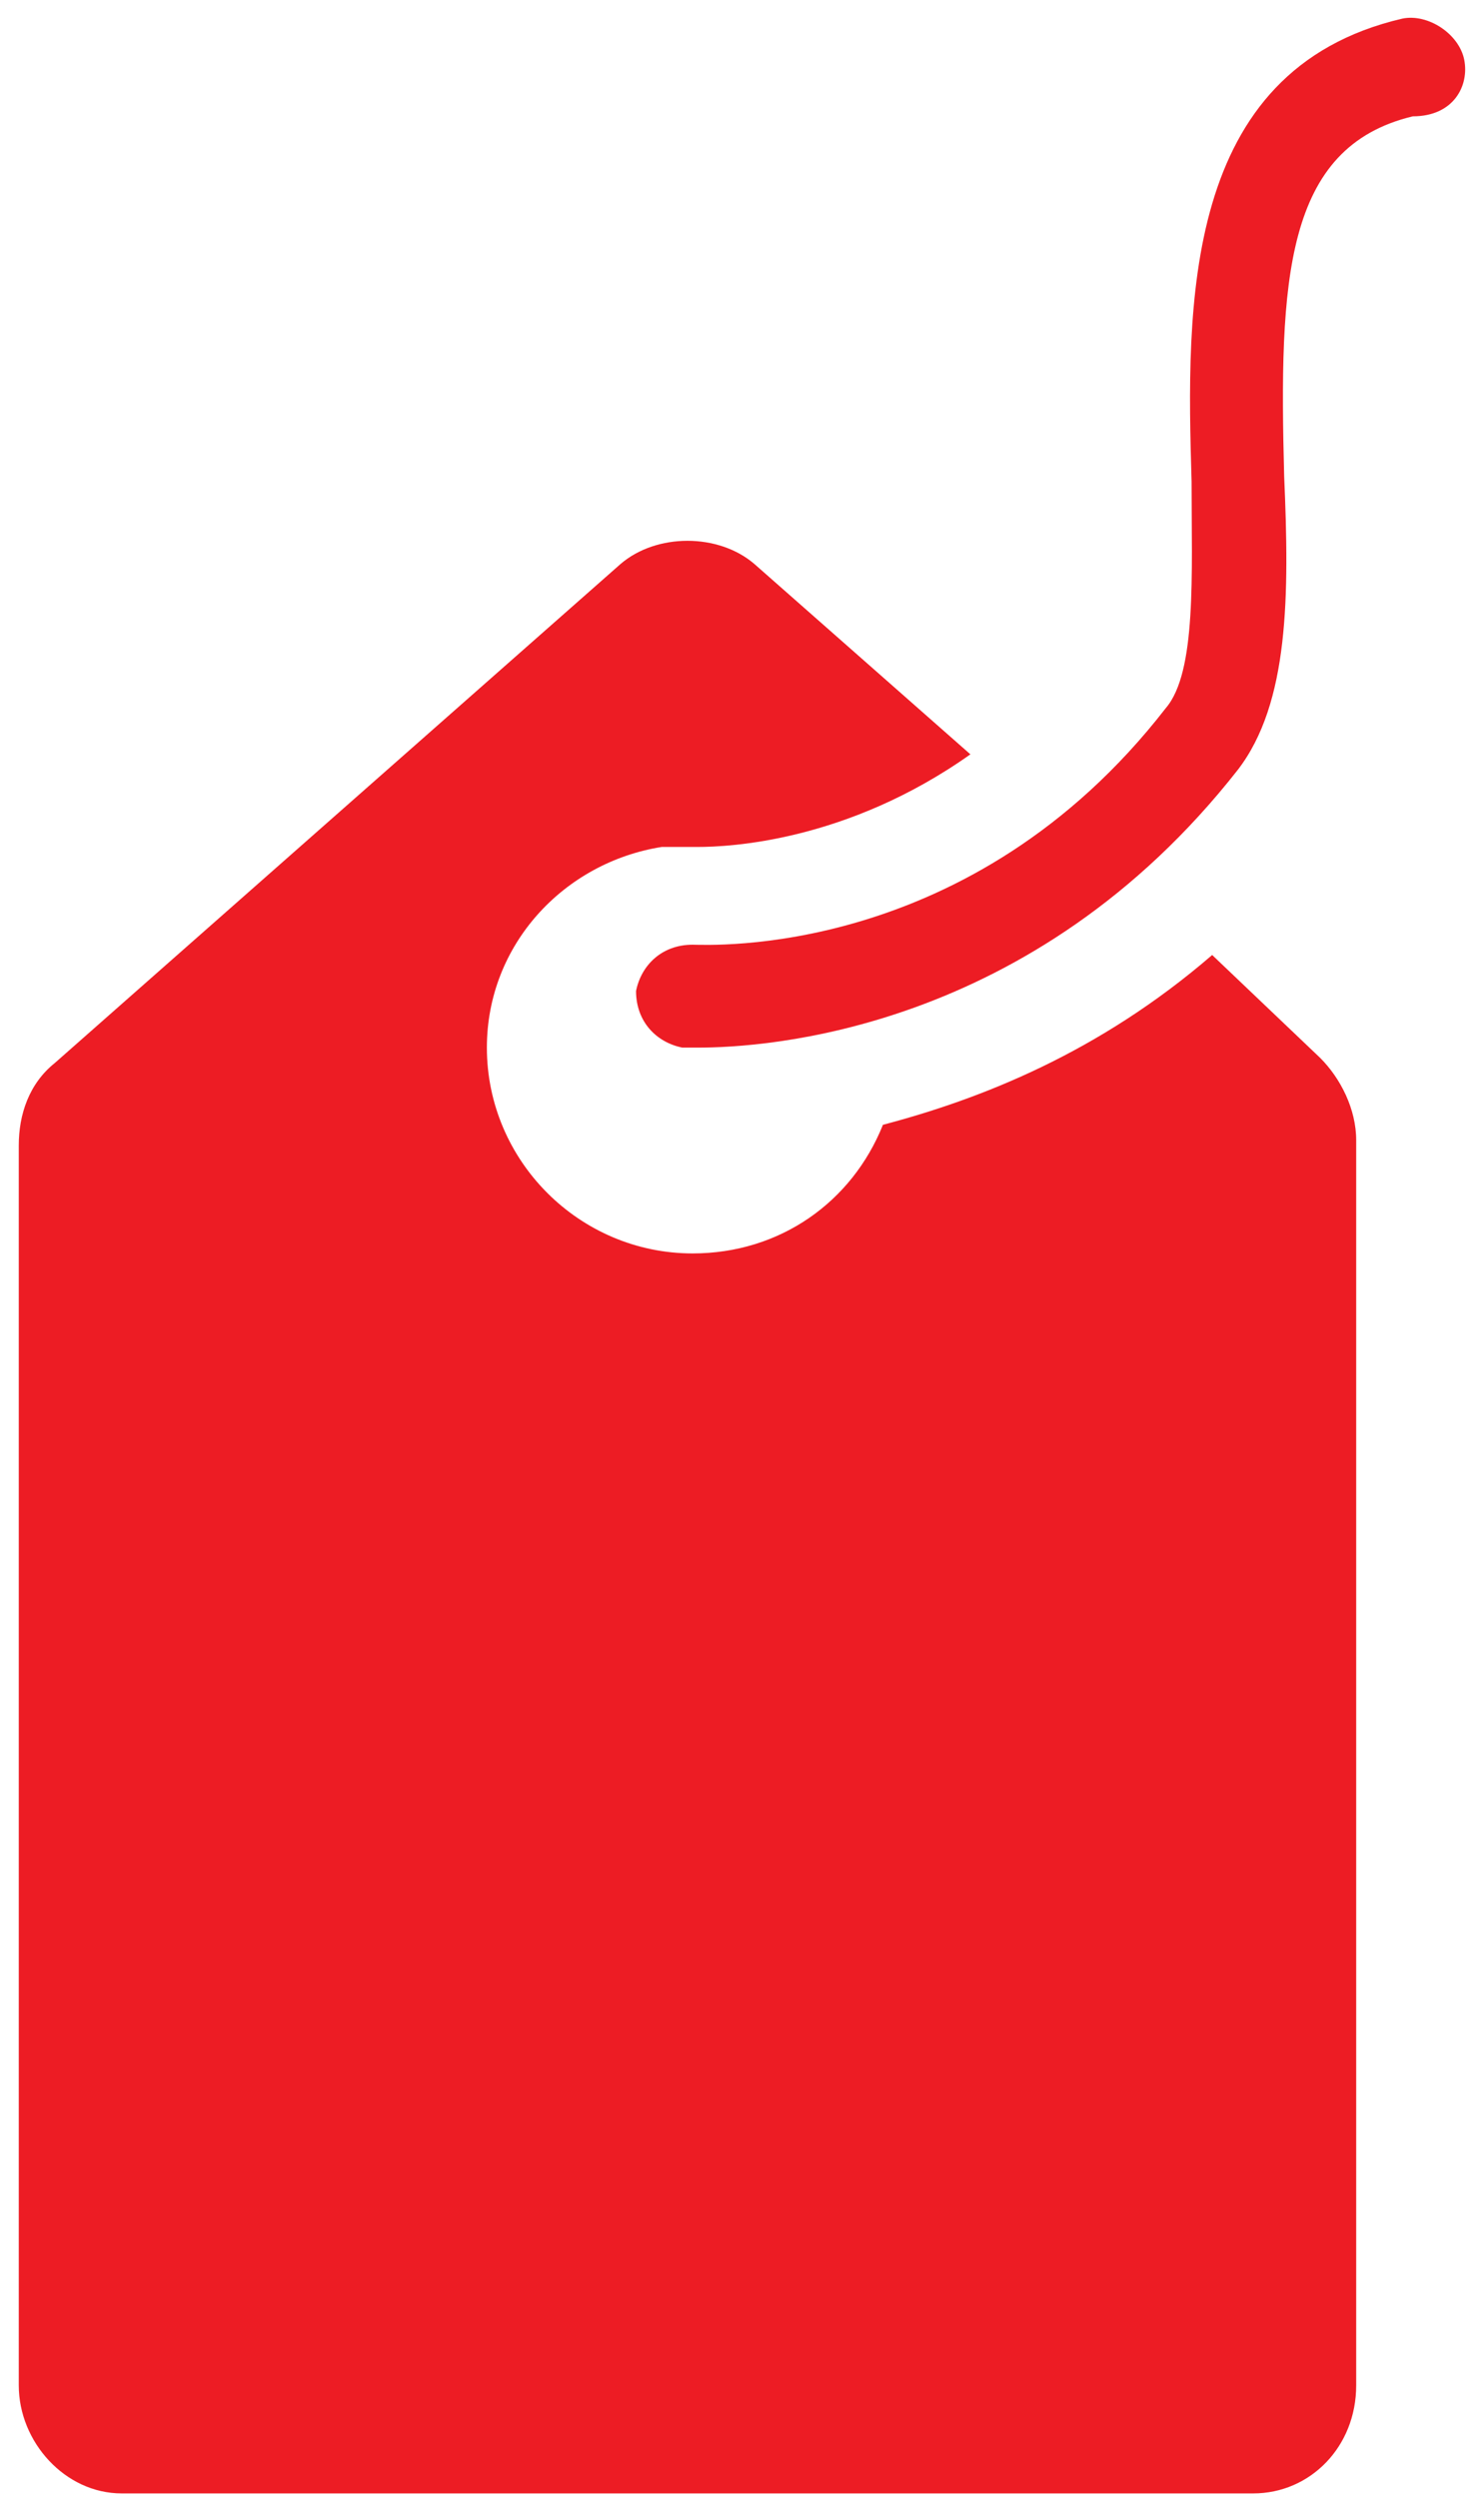 <?xml version="1.0" encoding="UTF-8"?>
<svg xmlns="http://www.w3.org/2000/svg" width="63" height="106" viewBox="0 0 63 106" fill="none">
  <path d="M51.46 40.505C46.655 44.651 41.633 46.615 37.484 47.706C36.173 50.979 33.116 53.162 29.404 53.162C24.6 53.162 20.669 49.234 20.669 44.433C20.669 40.068 23.945 36.577 28.094 35.922C28.312 35.922 28.312 35.922 28.53 35.922C28.749 35.922 29.186 35.922 29.404 35.922C29.622 35.922 29.622 35.922 29.622 35.922C30.933 35.922 35.955 35.704 41.196 31.994L32.024 23.919C30.496 22.61 27.875 22.61 26.347 23.919L2.325 45.087C1.234 45.96 0.797 47.27 0.797 48.579V101.171C0.797 103.572 2.762 105.754 5.164 105.754H53.207C55.609 105.754 57.574 103.79 57.574 101.171V48.361C57.574 47.051 56.919 45.742 56.045 44.869L51.46 40.505Z" fill="#ED1C24"></path>
  <path d="M62.16 2.533C61.942 1.442 60.631 0.569 59.539 0.788C50.149 2.97 50.368 13.008 50.586 20.428C50.586 24.356 50.804 28.502 49.494 30.03C41.196 40.723 30.059 40.068 29.404 40.068C28.094 40.068 27.22 40.941 27.002 42.032C27.002 43.342 27.875 44.214 28.967 44.433C28.967 44.433 29.186 44.433 29.622 44.433C32.461 44.433 43.817 43.778 52.551 32.648C54.735 29.811 54.735 25.229 54.517 20.21C54.298 11.917 54.517 6.243 59.976 4.934C61.723 4.934 62.378 3.624 62.16 2.533Z" fill="#ED1C24"></path>
</svg>
